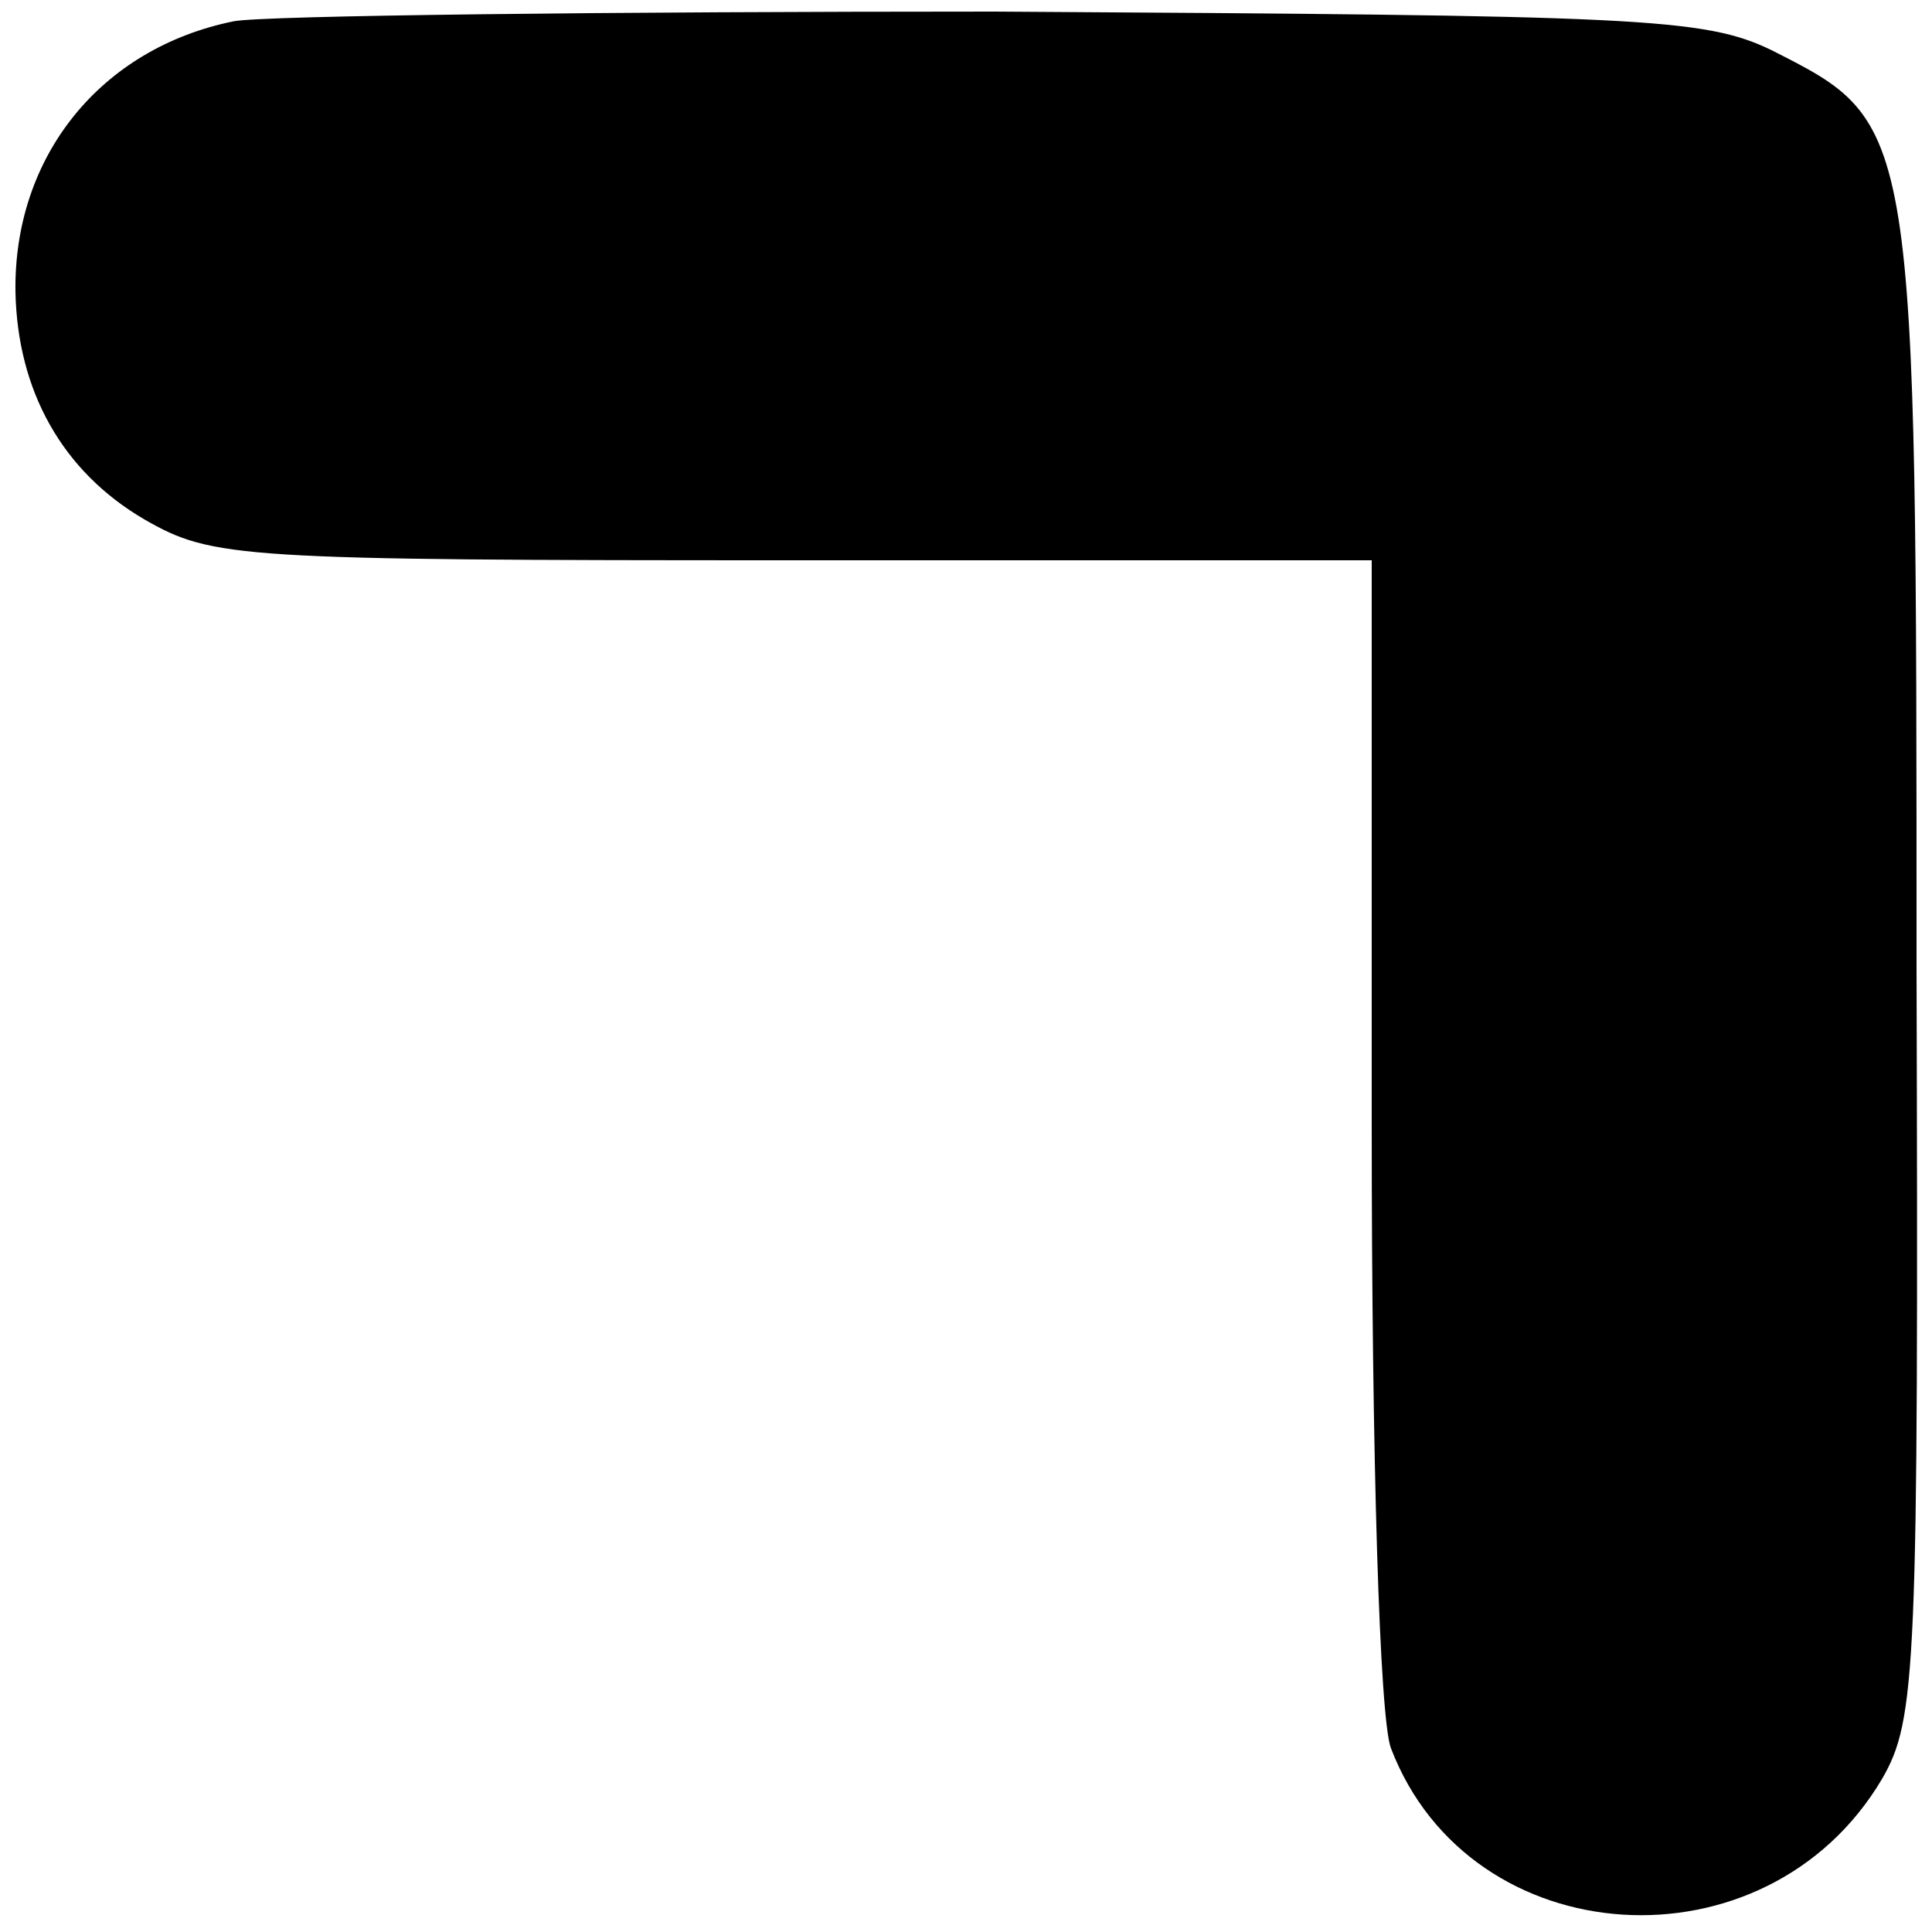 <?xml version="1.0" standalone="no"?>
<!DOCTYPE svg PUBLIC "-//W3C//DTD SVG 20010904//EN"
 "http://www.w3.org/TR/2001/REC-SVG-20010904/DTD/svg10.dtd">
<svg version="1.0" xmlns="http://www.w3.org/2000/svg"
 width="100pt" height="100pt" viewBox="0 0 100 100"
 preserveAspectRatio="xMidYMid meet">
<g transform="translate(0,100) scale(0.1,-0.1)"
fill="#000000" stroke="none">
<path d="M121 989 c-69 -14 -114 -70 -113 -140 1 -51 24 -93 67 -118 35 -20
48 -21 336 -21 l299 0 0 -294 c0 -169 4 -306 10 -321 41 -107 194 -117 254
-16 18 31 19 56 18 421 0 438 0 436 -75 474 -35 17 -69 18 -402 20 -200 0
-378 -2 -394 -5z"/>
</g>
</svg>
